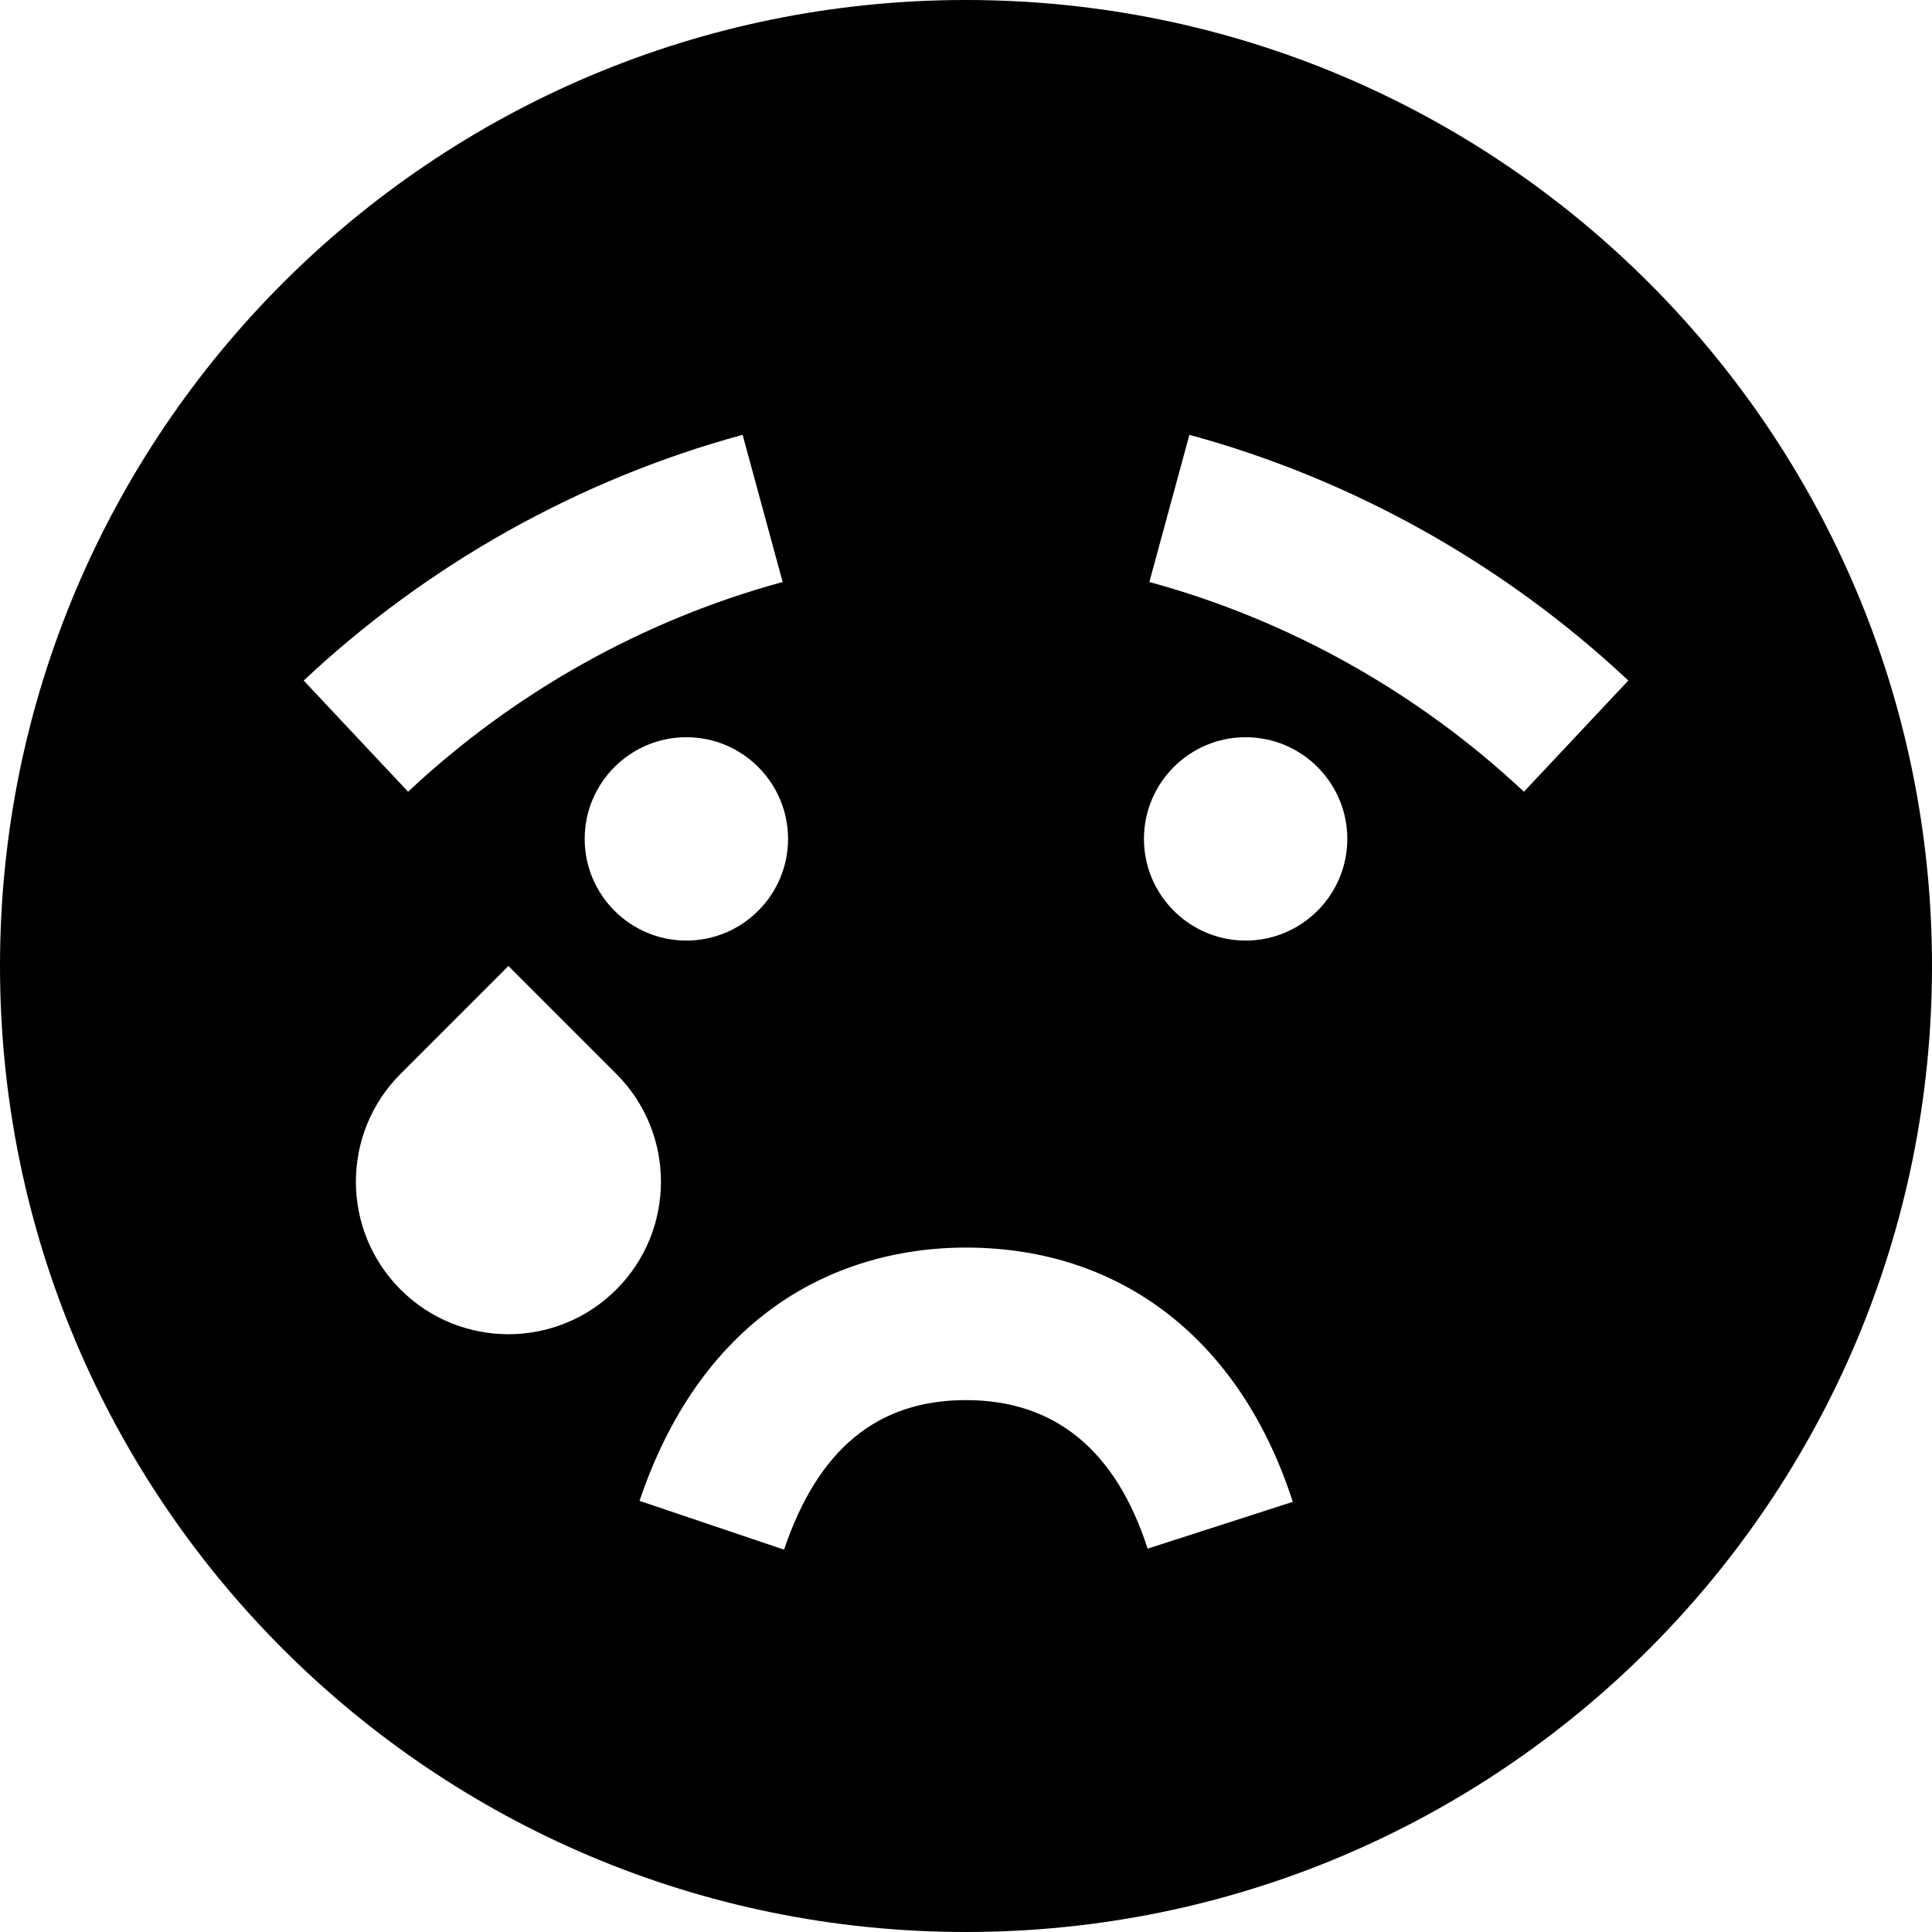 <?xml version="1.0" encoding="iso-8859-1"?>
<!-- Uploaded to: SVG Repo, www.svgrepo.com, Generator: SVG Repo Mixer Tools -->
<svg fill="#000000" height="800px" width="800px" version="1.1" id="Layer_1" xmlns="http://www.w3.org/2000/svg" xmlns:xlink="http://www.w3.org/1999/xlink" 
	 viewBox="0 0 512 512" xml:space="preserve">
<g>
	<g>
		<path d="M256,0C114.615,0,0,114.615,0,256s114.615,256,256,256c141.386,0,256-114.615,256-256S397.386,0,256,0z M196.799,115.235
			l10.612,39.002c-36.898,10.039-71.222,29.259-99.263,55.582l-27.664-29.471C113.326,149.52,153.547,127.004,196.799,115.235z
			 M208.842,222.316c-0.005,14.861-12.094,26.947-26.947,26.947c-14.859,0-26.947-12.089-26.947-26.947s12.089-26.947,26.947-26.947
			C196.756,195.368,208.842,207.457,208.842,222.316z M106.155,341.745c-15.787-15.784-15.786-41.379-0.001-57.163L134.737,256
			l28.582,28.582c15.786,15.786,15.784,41.379,0,57.165C147.534,357.53,121.94,357.53,106.155,341.745z M304.133,410.412
			c-8.422-26.124-24.616-39.369-48.133-39.369c-23.442,0-39.215,12.963-48.22,39.632l-38.298-12.932
			c7.687-22.761,19.829-40.148,36.093-51.676c14.256-10.105,31.693-15.446,50.424-15.446c41.231,0,72.796,24.561,86.603,67.385
			L304.133,410.412z M330.105,249.263c-14.859,0-26.947-12.089-26.947-26.947s12.089-26.947,26.947-26.947
			c14.861,0,26.947,12.089,26.947,26.947C357.047,237.177,344.959,249.263,330.105,249.263z M403.852,209.82
			c-28.041-26.322-62.366-45.542-99.263-55.582l10.612-39.002c43.252,11.767,83.474,34.282,116.316,65.113L403.852,209.82z"/>
	</g>
</g>
</svg>